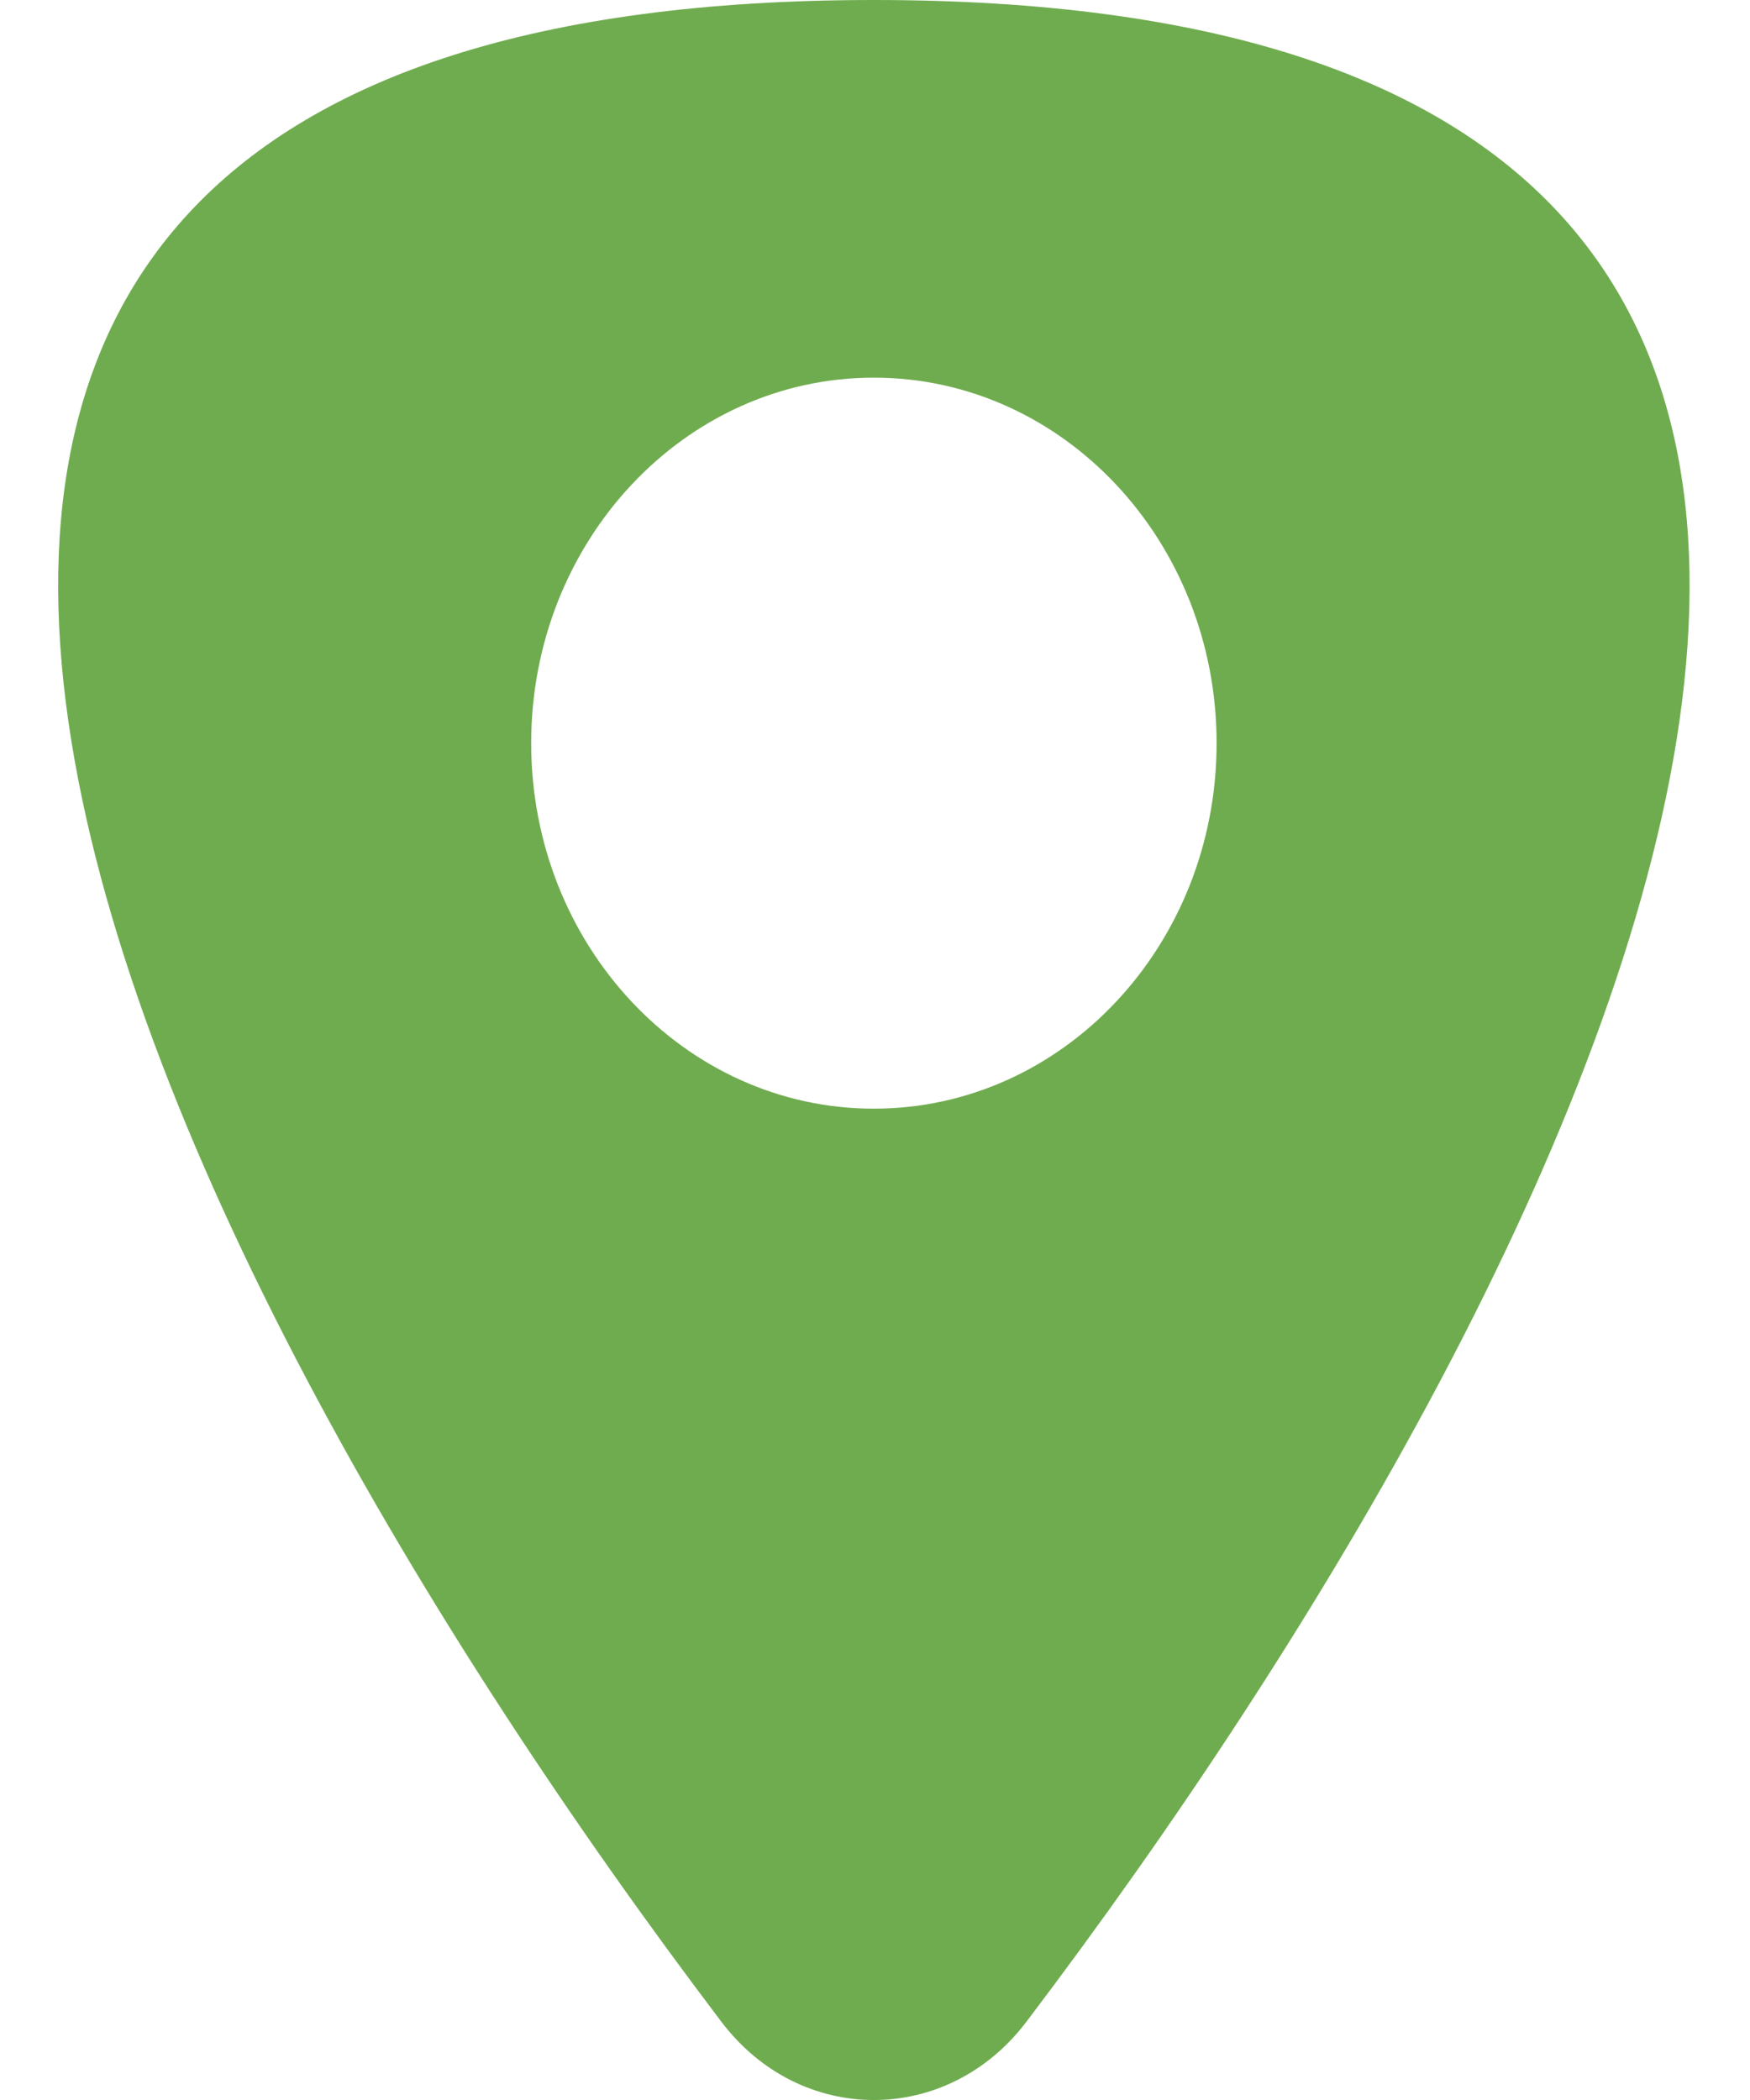<?xml version="1.0" encoding="UTF-8"?> <svg xmlns="http://www.w3.org/2000/svg" width="15" height="18" viewBox="0 0 15 18" fill="none"> <path fill-rule="evenodd" clip-rule="evenodd" d="M6.183 17.329C1.152 10.69 -4.15 0 7.49 0C19.131 0 13.829 10.69 8.798 17.329C8.12 18.224 6.86 18.224 6.183 17.329ZM7.49 9.503C9.113 9.503 10.428 8.1 10.428 6.37C10.428 4.64 9.113 3.237 7.49 3.237C5.868 3.237 4.553 4.64 4.553 6.37C4.553 8.1 5.868 9.503 7.49 9.503Z" fill="#6FAC4F"></path> </svg> 